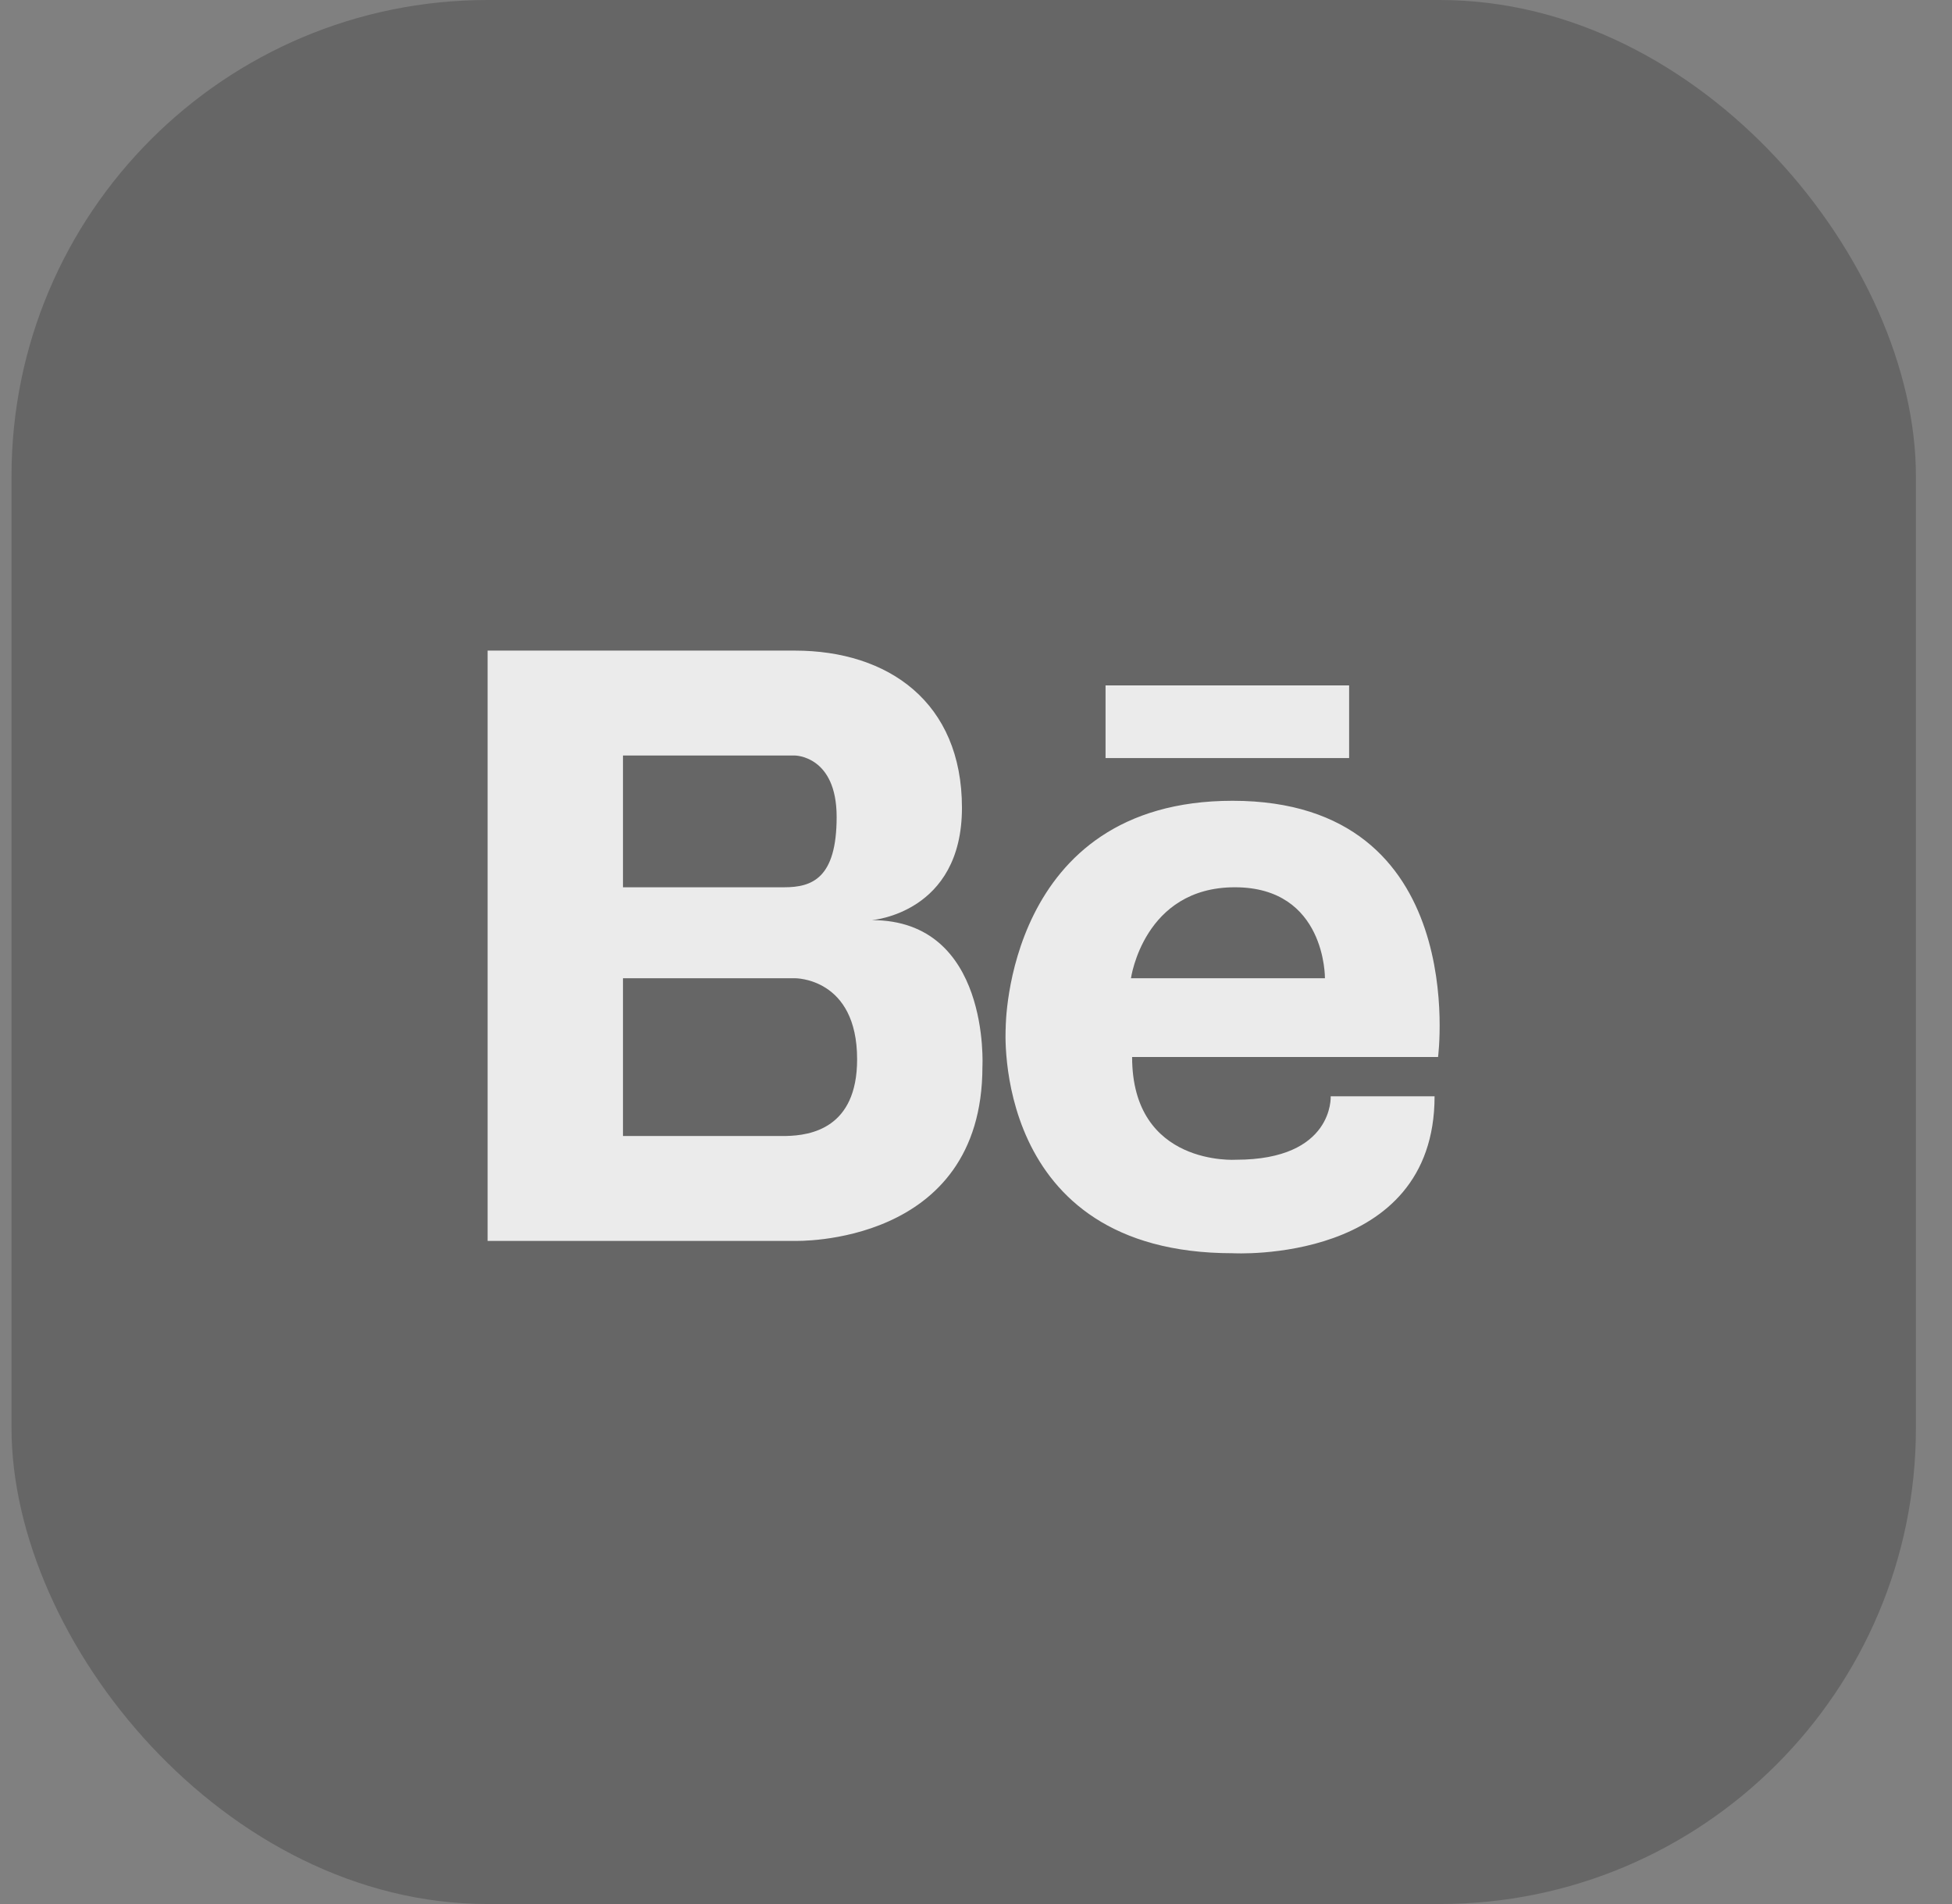 <?xml version="1.0" encoding="UTF-8"?> <svg xmlns="http://www.w3.org/2000/svg" width="41" height="40" viewBox="0 0 41 40" fill="none"><rect x="0" y="0" width="41" height="40" fill="#808080" stroke="none"/><rect x="0.242" width="40" height="40" rx="10" fill="black" fill-opacity="0.2"></rect><g clip-path="url(#clip0_696_5932)"><path d="M18.312 19.33C18.312 19.33 20.205 19.189 20.205 16.97C20.205 14.751 18.656 13.668 16.695 13.668H10.242V26.069H16.695C16.695 26.069 20.635 26.194 20.635 22.409C20.635 22.409 20.806 19.33 18.312 19.33ZM16.231 15.872H16.695C16.695 15.872 17.573 15.872 17.573 17.162C17.573 18.453 17.057 18.64 16.471 18.64H13.085V15.872H16.231ZM16.513 23.865H13.085V20.551H16.695C16.695 20.551 18.003 20.534 18.003 22.254C18.003 23.705 17.026 23.854 16.513 23.865ZM25.889 16.823C21.12 16.823 21.124 21.588 21.124 21.588C21.124 21.588 20.797 26.328 25.889 26.328C25.889 26.328 30.132 26.571 30.132 23.031H27.95C27.95 23.031 28.023 24.364 25.961 24.364C25.961 24.364 23.779 24.51 23.779 22.206H30.205C30.205 22.206 30.908 16.823 25.889 16.823ZM23.755 20.551C23.755 20.551 24.021 18.64 25.937 18.64C27.853 18.64 27.829 20.551 27.829 20.551H23.755ZM28.337 15.926H23.221V14.399H28.337V15.926Z" fill="#EBEBEB"></path></g><defs><clipPath id="clip0_696_5932"><rect width="20" height="12.664" fill="white" transform="translate(10.242 13.668)"></rect></clipPath></defs></svg> 